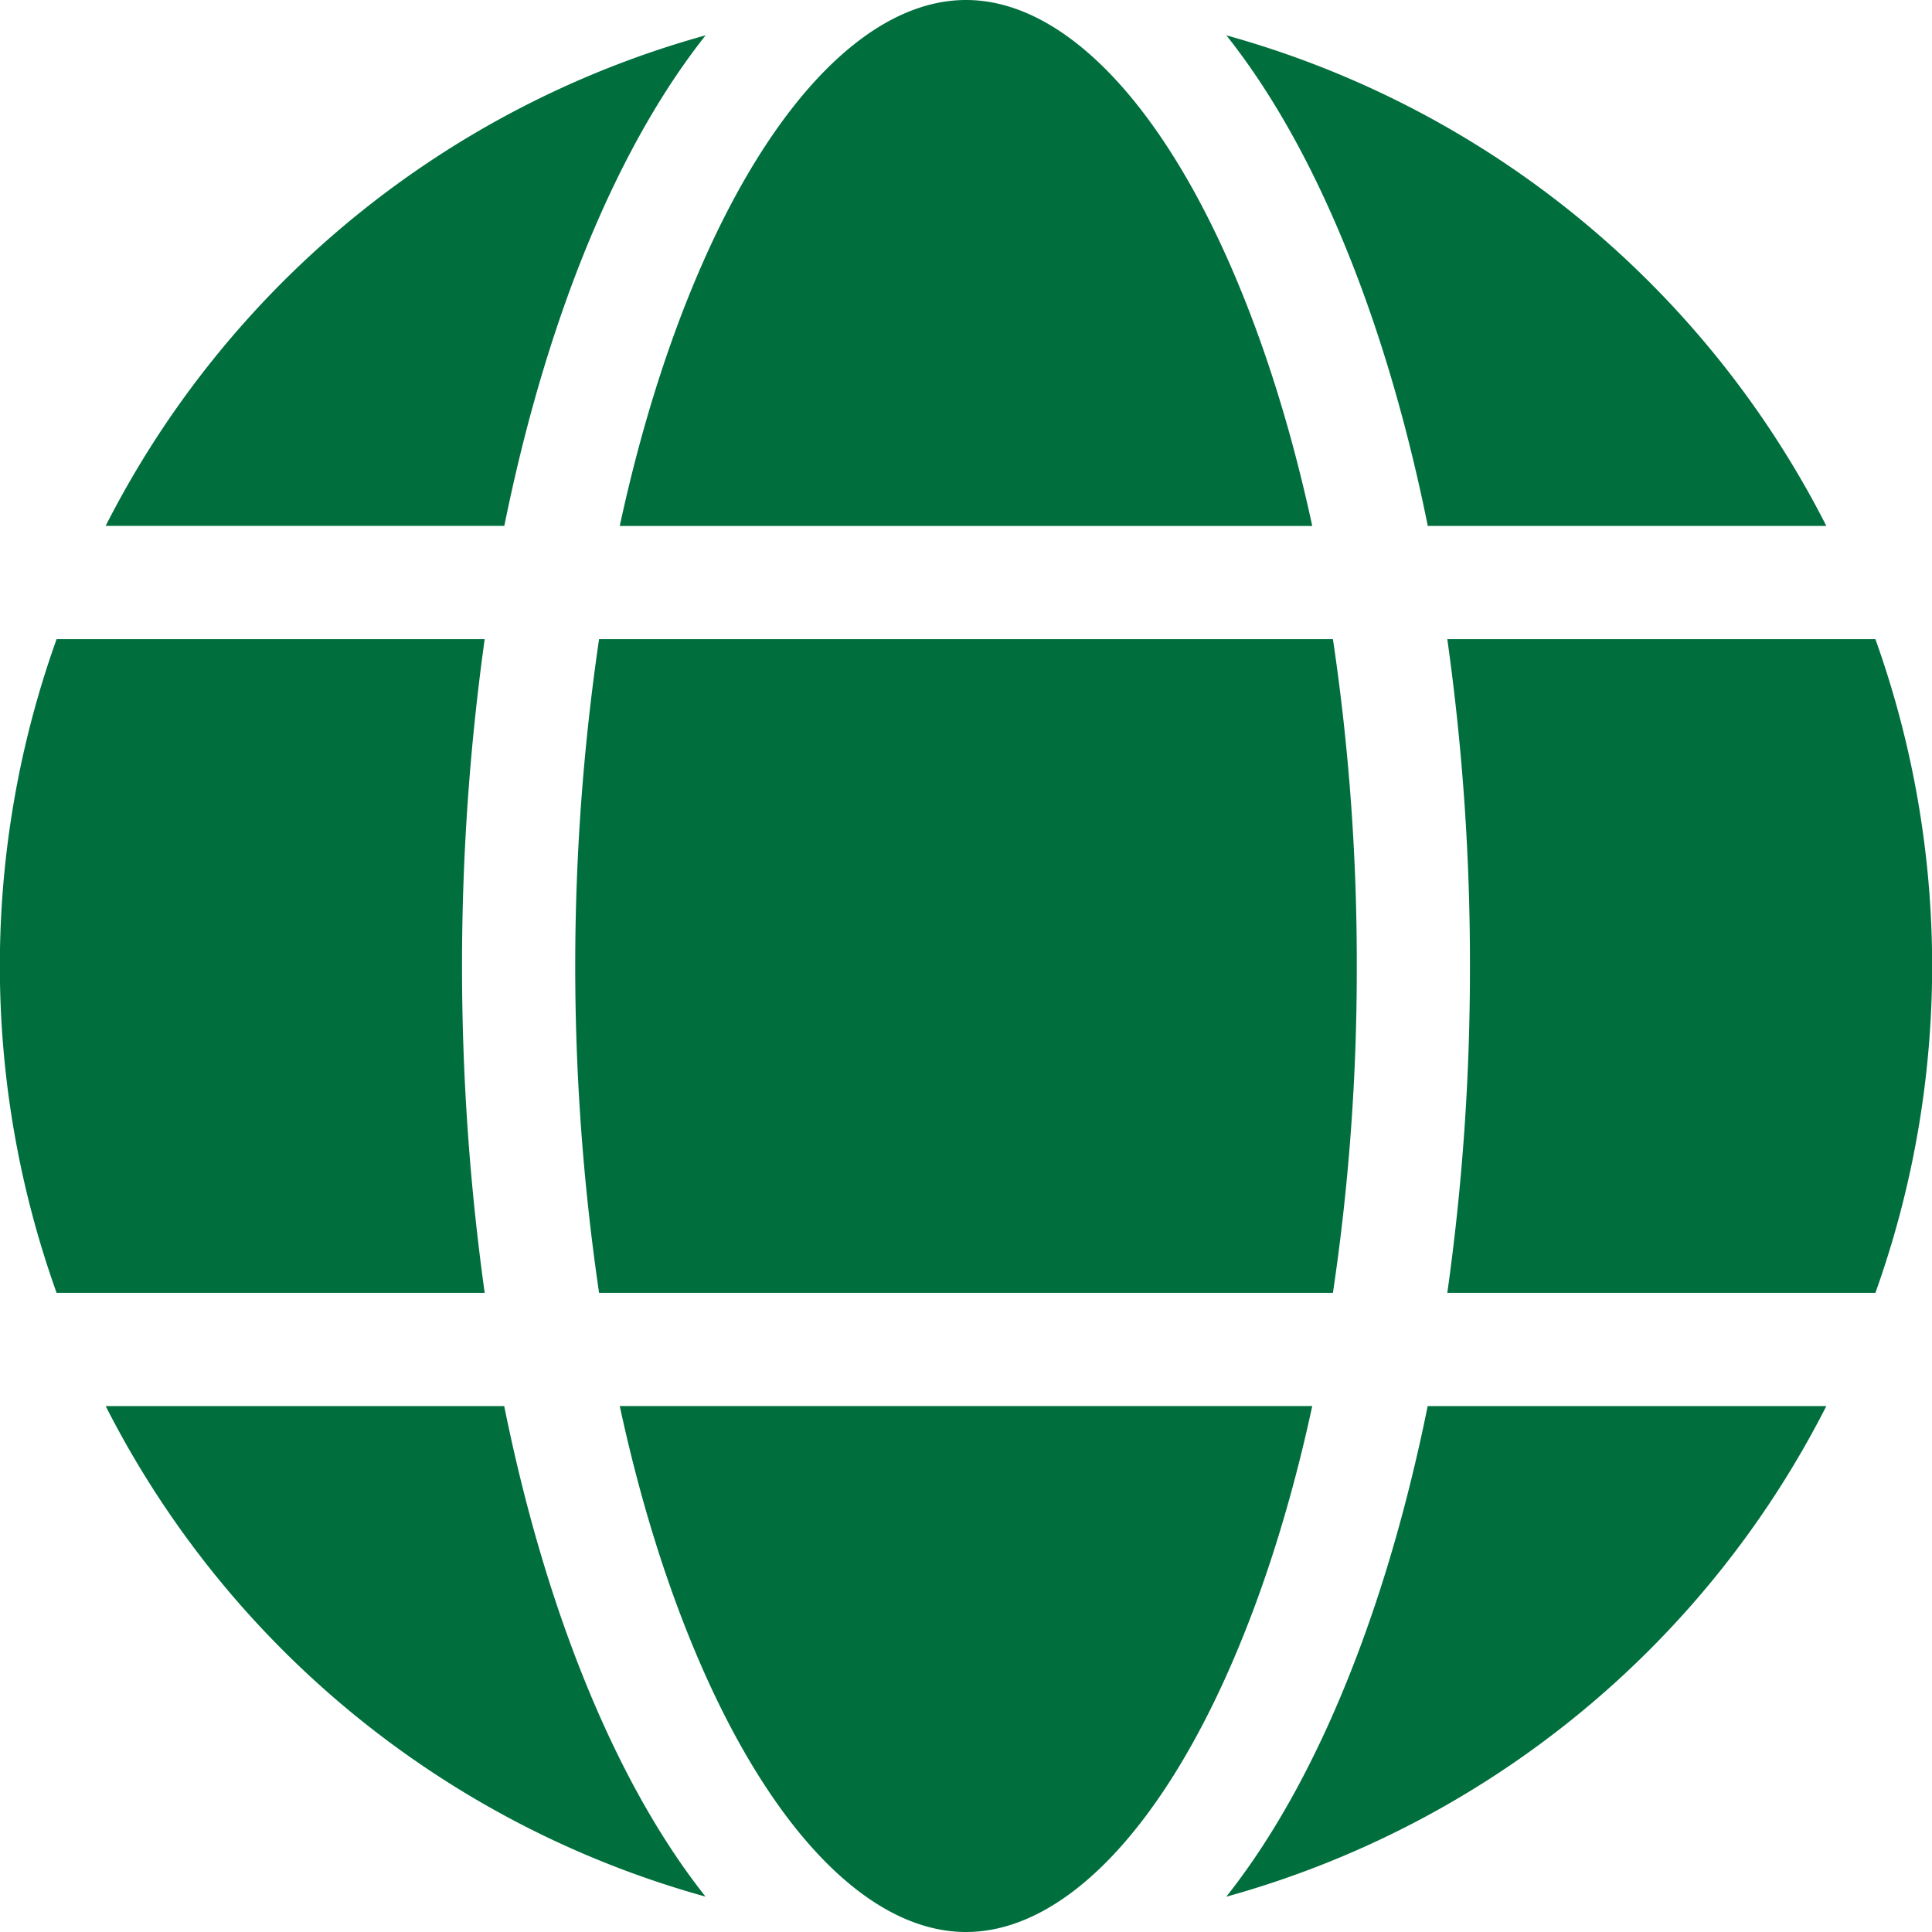 <svg xmlns="http://www.w3.org/2000/svg" version="1.1" xmlns:xlink="http://www.w3.org/1999/xlink" width="512" height="512" x="0" y="0" viewBox="0 0 512 512" style="enable-background:new 0 0 512 512" xml:space="preserve"><g><path d="M383.55 342.62a614.72 614.72 0 0 0 6-86.62 614.72 614.72 0 0 0-6-86.62H497a257 257 0 0 1 0 173.24ZM256 512c-25 0-50.52-25.66-70.09-70.39-8.94-20.43-16.22-43.72-21.67-69h183.52c-5.45 25.27-12.73 48.56-21.67 69C306.52 486.34 281 512 256 512Zm-97.24-169.38a596.75 596.75 0 0 1 0-173.24h194.48a581.9 581.9 0 0 1 6.32 86.62 581.9 581.9 0 0 1-6.32 86.62Zm-143.76 0a257 257 0 0 1 0-173.24h113.45a627.22 627.22 0 0 0 0 173.24ZM256 0c25 0 50.52 25.65 70.09 70.39 8.94 20.43 16.22 43.72 21.67 69H164.24c5.45-25.27 12.73-48.56 21.67-69C205.48 25.65 231 0 256 0Zm228 139.38H378.38c-6-29.7-14.34-57.11-24.8-81C345.11 39 335.51 22.59 325 9.37a254.55 254.55 0 0 1 159 130.01ZM187 9.36c-10.48 13.23-20.07 29.63-28.55 49-10.46 23.91-18.79 51.32-24.8 81H28a254.6 254.6 0 0 1 159-130ZM28 372.62h105.62c6 29.7 14.34 57.11 24.8 81 8.48 19.37 18.07 35.77 28.55 49A254.55 254.55 0 0 1 28 372.62Zm297 130c10.48-13.23 20.08-29.63 28.55-49 10.46-23.91 18.79-51.32 24.8-81H484a254.57 254.57 0 0 1-159 130.02Z" data-name="Layer 2" fill="#006f3d" opacity="1" data-original="#000000"></path></g></svg>